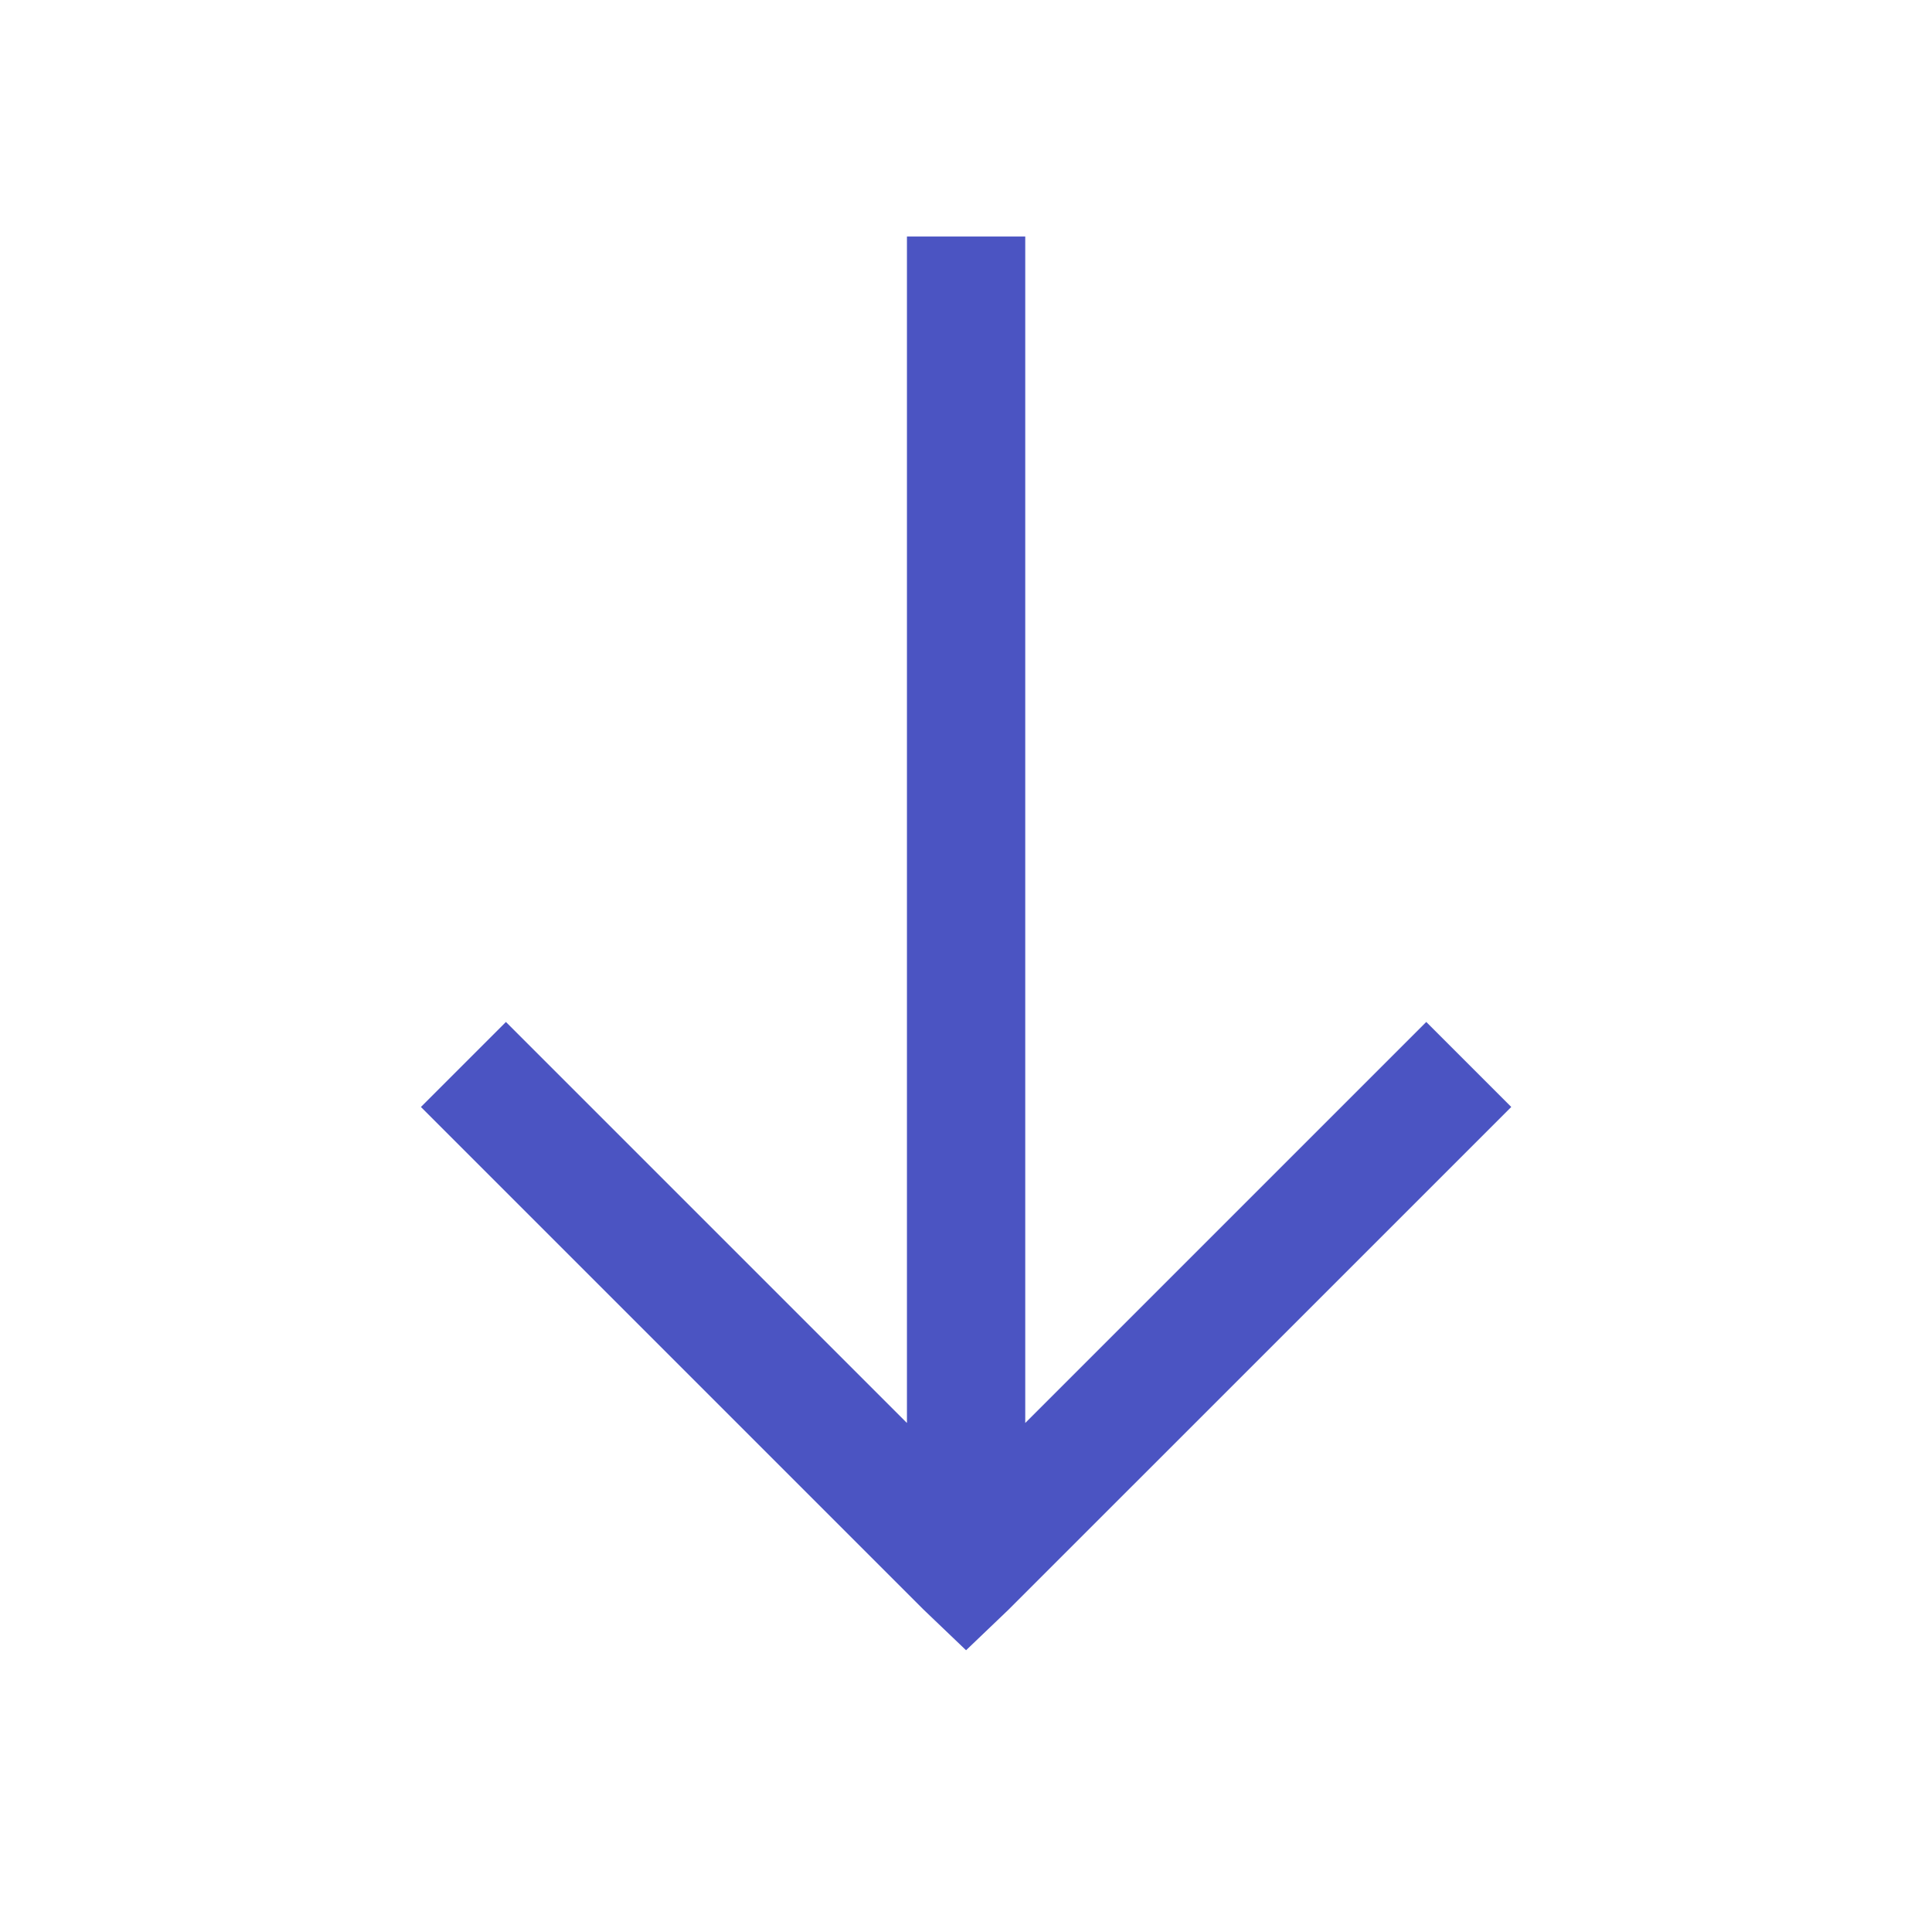 <svg width="30" height="30" viewBox="0 0 30 30" fill="none" xmlns="http://www.w3.org/2000/svg">
<path d="M14.083 3.673V22.096L7.856 15.869L6.536 17.189L14.341 24.994L15.001 25.625L15.661 24.994L23.467 17.189L22.147 15.869L15.92 22.096V3.673H14.083Z" fill="#4B54C2"/>
</svg>
